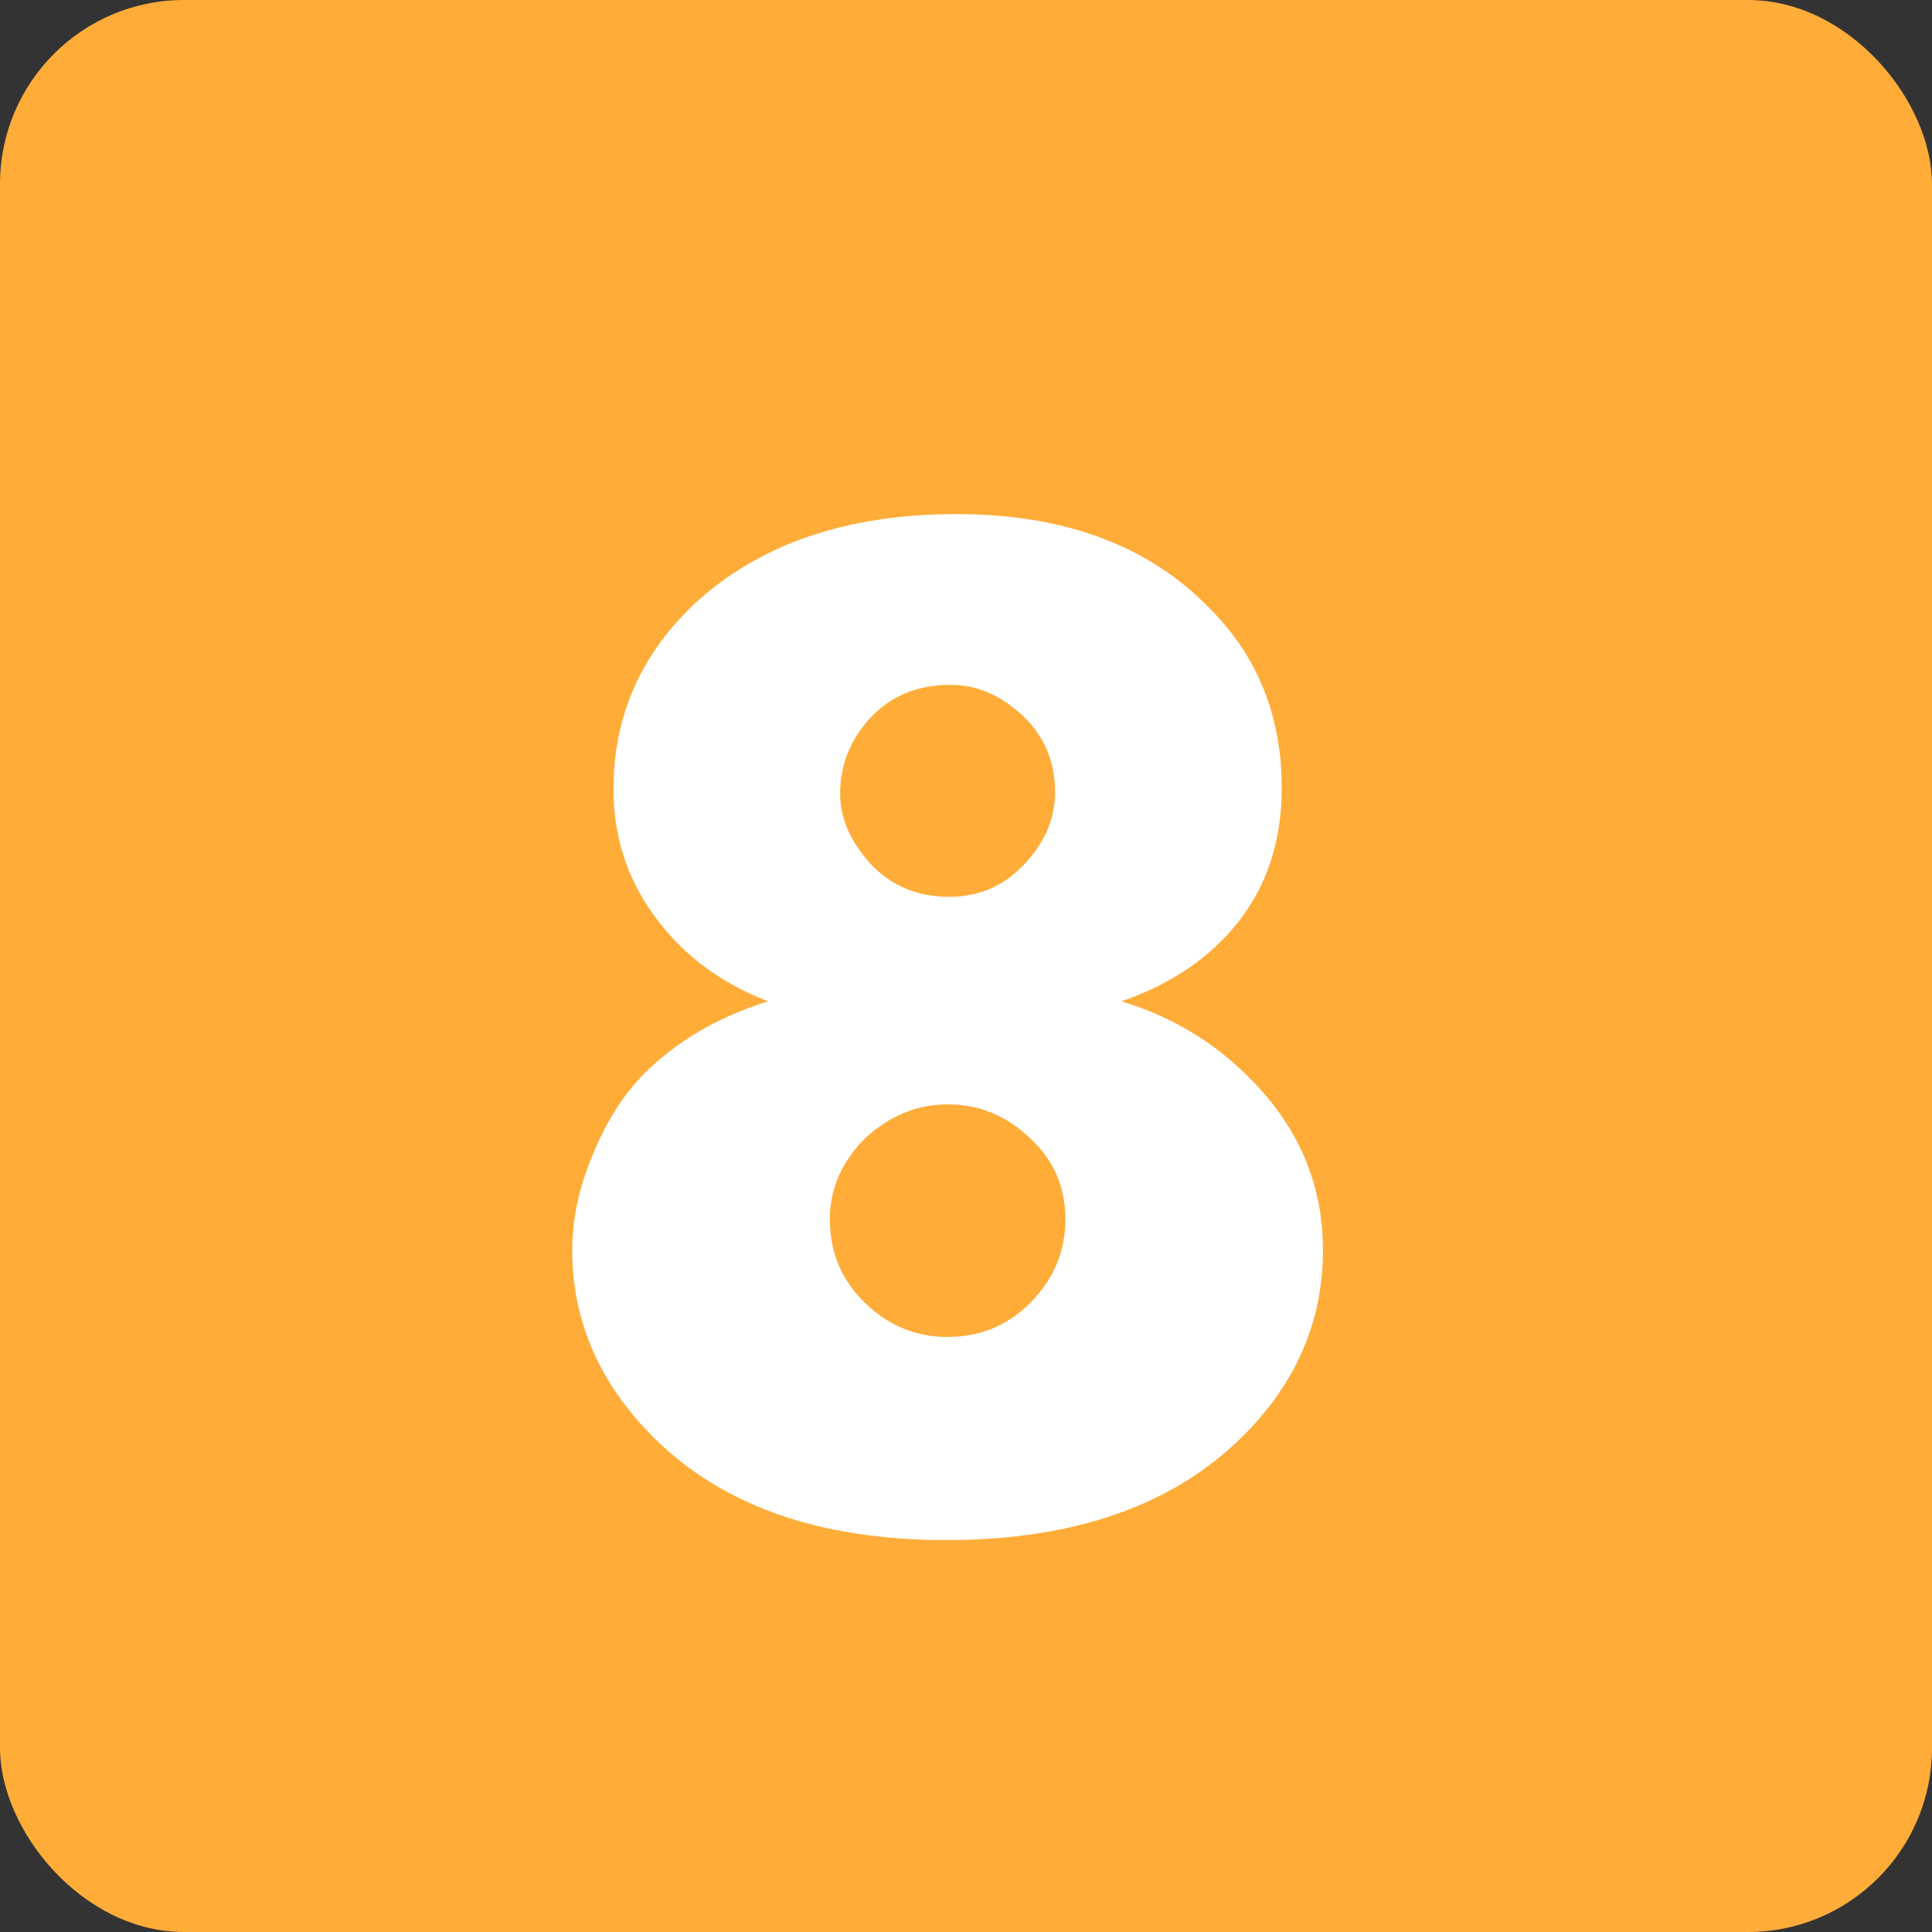 <svg xmlns="http://www.w3.org/2000/svg" width="42" height="42" viewBox="0 0 42 42" fill="none"><rect x="0" y="0" width="42" height="42" fill="#333333" stroke="none"/><rect width="42" height="42" rx="4" fill="#FFAC38"></rect><path d="M24.376 21.768C25.443 22.088 26.36 22.632 27.128 23.4C28.216 24.467 28.76 25.725 28.76 27.176C28.76 28.712 28.184 30.056 27.032 31.208C25.517 32.723 23.363 33.48 20.568 33.48C17.816 33.48 15.693 32.733 14.2 31.24C13.027 30.067 12.44 28.712 12.44 27.176C12.44 26.493 12.589 25.8 12.888 25.096C13.187 24.371 13.56 23.784 14.008 23.336C14.712 22.632 15.608 22.109 16.696 21.768C15.928 21.469 15.288 21.064 14.776 20.552C13.816 19.592 13.336 18.461 13.336 17.16C13.336 15.581 13.923 14.237 15.096 13.128C16.504 11.827 18.403 11.176 20.792 11.176C23.139 11.176 24.973 11.859 26.296 13.224C27.341 14.269 27.864 15.571 27.864 17.128C27.864 18.472 27.427 19.581 26.552 20.456C25.976 21.032 25.251 21.469 24.376 21.768ZM20.664 14.888C19.939 14.888 19.352 15.133 18.904 15.624C18.477 16.093 18.264 16.637 18.264 17.256C18.264 17.789 18.488 18.301 18.936 18.792C19.384 19.261 19.949 19.496 20.632 19.496C21.251 19.496 21.773 19.283 22.2 18.856C22.691 18.365 22.936 17.821 22.936 17.224C22.936 16.541 22.691 15.976 22.2 15.528C21.731 15.101 21.219 14.888 20.664 14.888ZM20.6 24.008C19.939 24.008 19.341 24.253 18.808 24.744C18.296 25.256 18.04 25.843 18.04 26.504C18.04 27.208 18.285 27.805 18.776 28.296C19.288 28.808 19.896 29.064 20.6 29.064C21.304 29.064 21.901 28.819 22.392 28.328C22.904 27.816 23.16 27.208 23.16 26.504C23.16 25.8 22.904 25.213 22.392 24.744C21.88 24.253 21.283 24.008 20.6 24.008Z" fill="white"></path></svg>